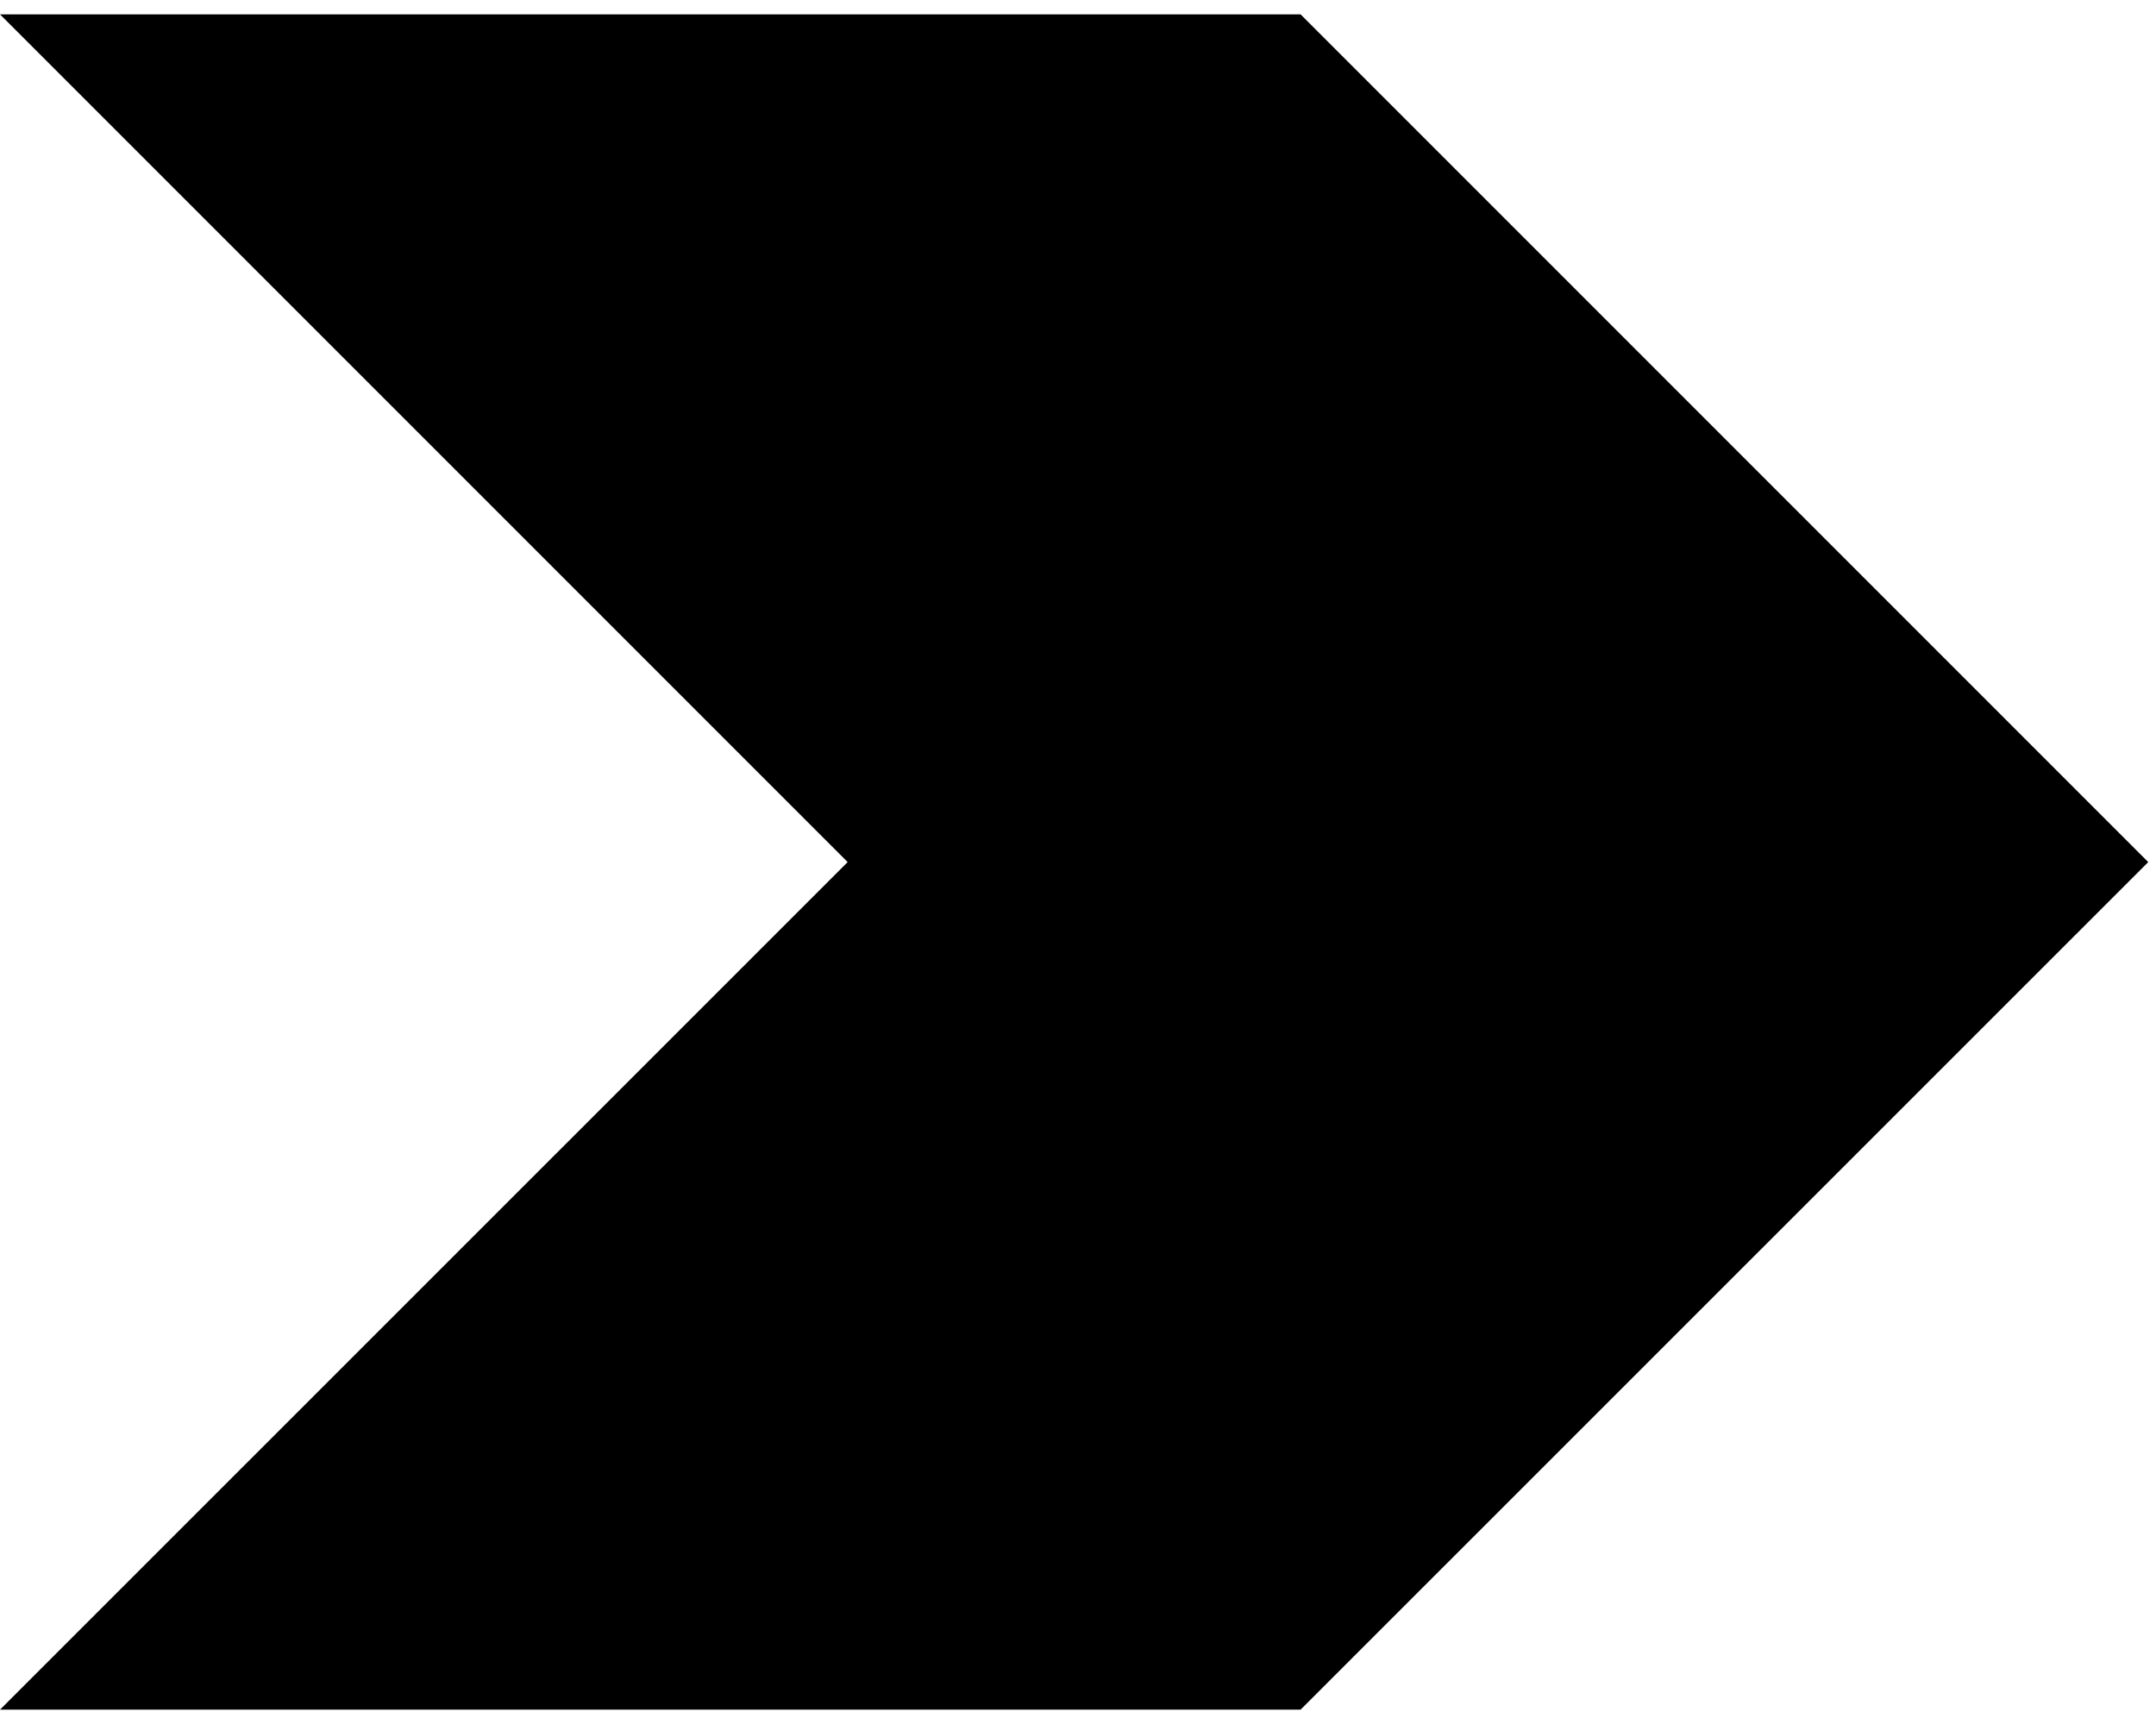 <svg xmlns="http://www.w3.org/2000/svg" width="136" height="108" viewBox="0 0 136 108" fill="none"><path d="M82.04 0.906H0L53.47 54.376L0 107.836H82.04L135.51 54.376L82.04 0.906Z" fill="#00D4FF" style="fill:#00D4FF;fill:color(display-p3 0 0.831 1);fill-opacity:1;"></path></svg>